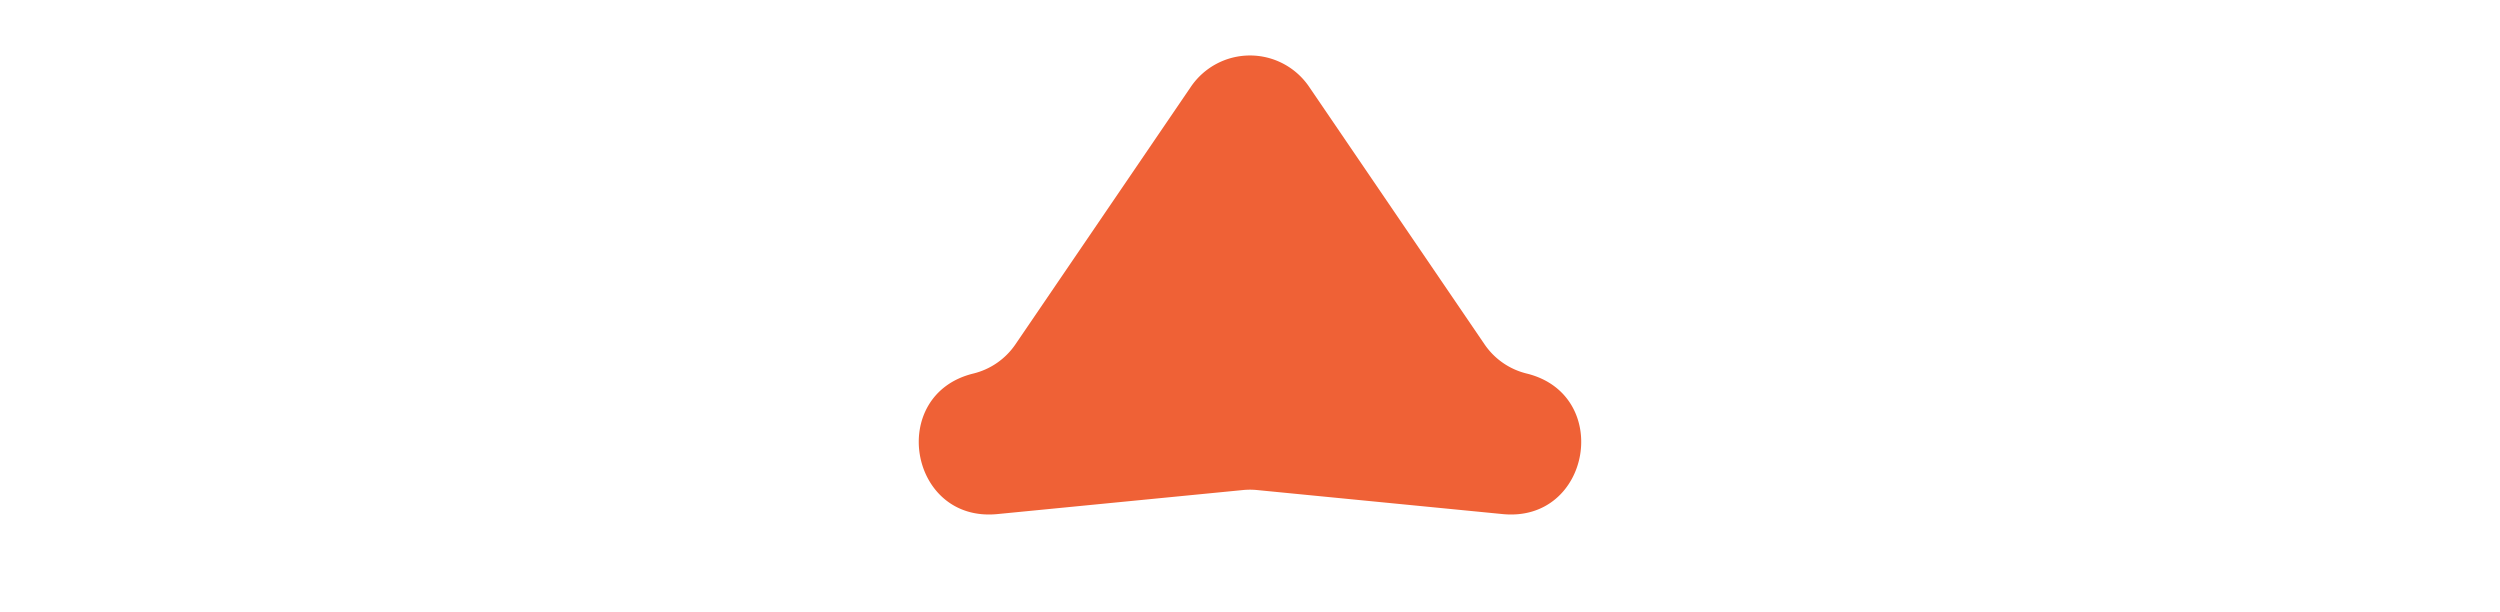 <svg xmlns="http://www.w3.org/2000/svg" width="294.265" height="72" viewBox="0 0 294.265 72"><path id="Polygon_2" data-name="Polygon 2" d="M140.18,10.207a8.412,8.412,0,0,1,13.905,0l20.656,30.325a8.412,8.412,0,0,0,4.953,3.435h0c10.146,2.482,7.577,17.561-2.819,16.544L147.952,57.68a8.411,8.411,0,0,0-1.639,0l-28.924,2.831c-10.4,1.017-12.965-14.061-2.819-16.544h0a8.412,8.412,0,0,0,4.953-3.435Z" fill="#ef6136"></path></svg>